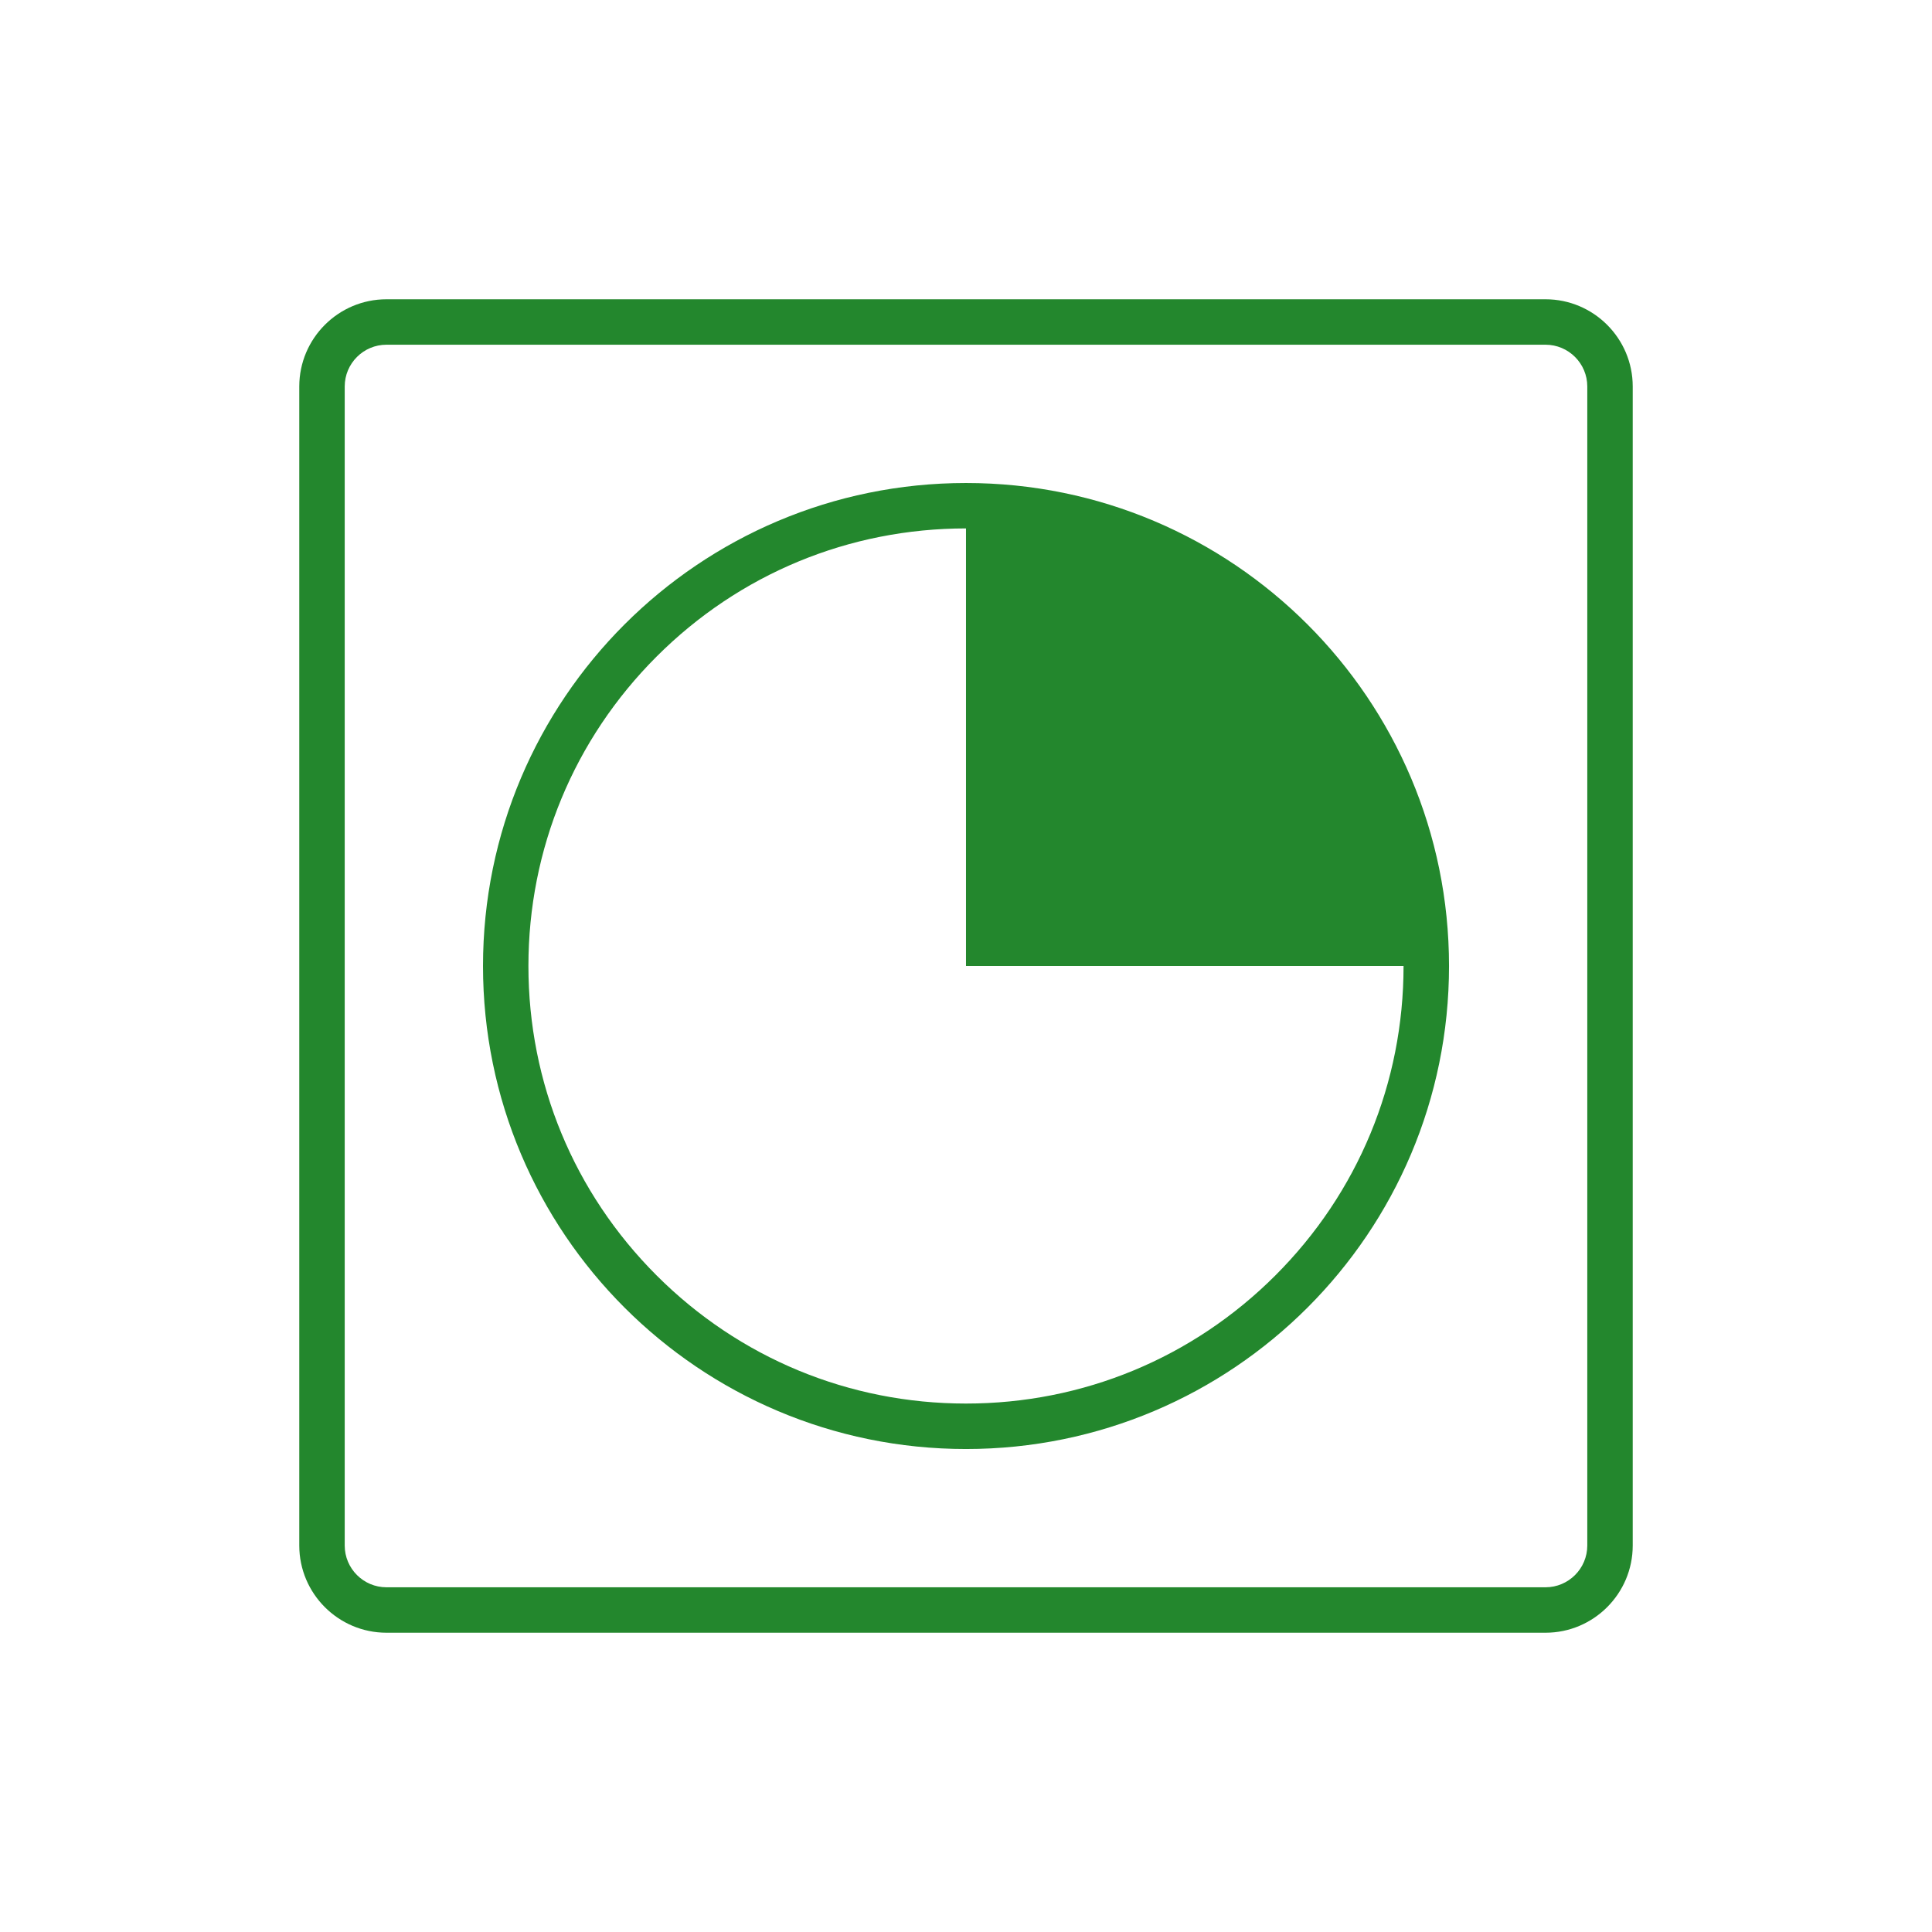 <?xml version="1.0" encoding="utf-8"?>
<svg version="1.1" xmlns="http://www.w3.org/2000/svg" viewBox="0 0 850.39 850.39" >
<style type="text/css">
	.st0{fill:#23872D;}
</style>
<path class="st0" d="M680.28,131.73H170.11c-21.16,0-38.38,17.22-38.38,38.38v510.17c0,21.16,17.22,38.38,38.38,38.38h510.17
	c21.16,0,38.38-17.22,38.38-38.38V170.11C718.66,148.95,701.44,131.73,680.28,131.73z M698.66,170.11v510.17
	c0,10.13-8.24,18.38-18.38,18.38H170.11c-10.13,0-18.38-8.24-18.38-18.38V170.11c0-10.13,8.24-18.38,18.38-18.38h510.17
	C690.42,151.73,698.66,159.98,698.66,170.11z"/>
<path class="st0" d="M425.2,212.6c-117.41,0-212.6,95.18-212.6,212.6c0,117.41,95.18,212.6,212.6,212.6s212.6-95.18,212.6-212.6
	C637.8,307.78,542.61,212.6,425.2,212.6z M561.38,561.38c-36.38,36.38-84.74,56.41-136.19,56.41s-99.81-20.03-136.19-56.41
	c-36.38-36.38-56.41-84.74-56.41-136.19c0-51.45,20.03-99.81,56.41-136.19c36.38-36.38,84.74-56.41,136.19-56.41v192.6h129.37l0,0
	h2.08v0h6.37v0h0.49v0h20.71v0h7.98v0h25.6C617.8,476.64,597.76,525.01,561.38,561.38z"/>
</svg>
